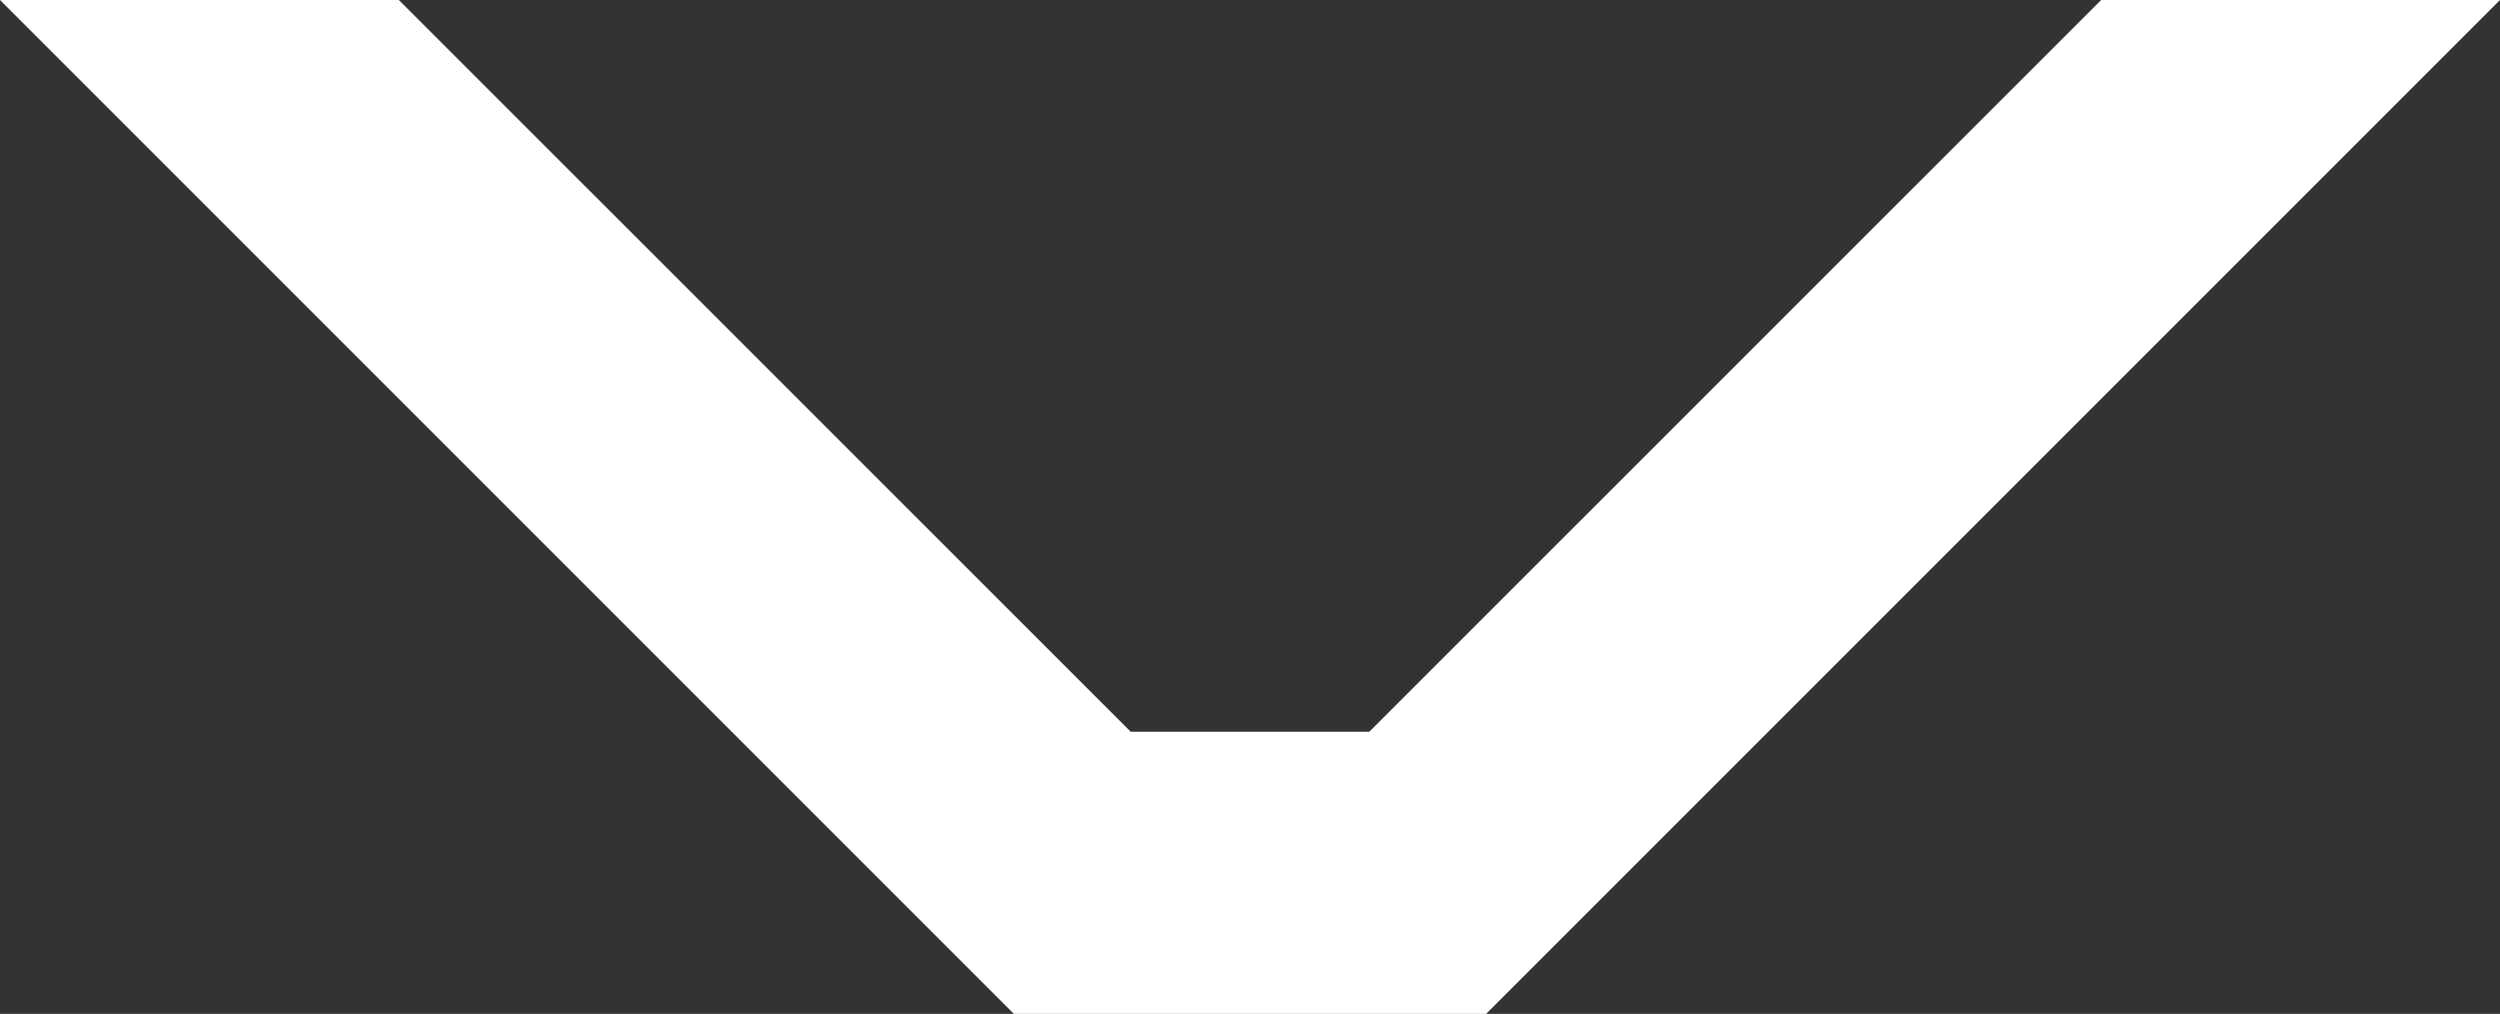 <?xml version="1.0" encoding="UTF-8"?> <svg xmlns="http://www.w3.org/2000/svg" viewBox="0 0 175.89 71.33"><rect x="0" y="0" width="175.89" height="71.33" fill="#333333" stroke="none"/><defs><style>.cls-1{fill:#fff;}</style></defs><g id="Слой_2" data-name="Слой 2"><g id="Слой_1-2" data-name="Слой 1"><polygon class="cls-1" points="147.83 0 96.34 51.48 79.55 51.48 28.06 0 0 0 71.33 71.33 75.44 71.33 100.45 71.33 104.56 71.33 175.89 0 147.83 0"></polygon></g></g></svg> 